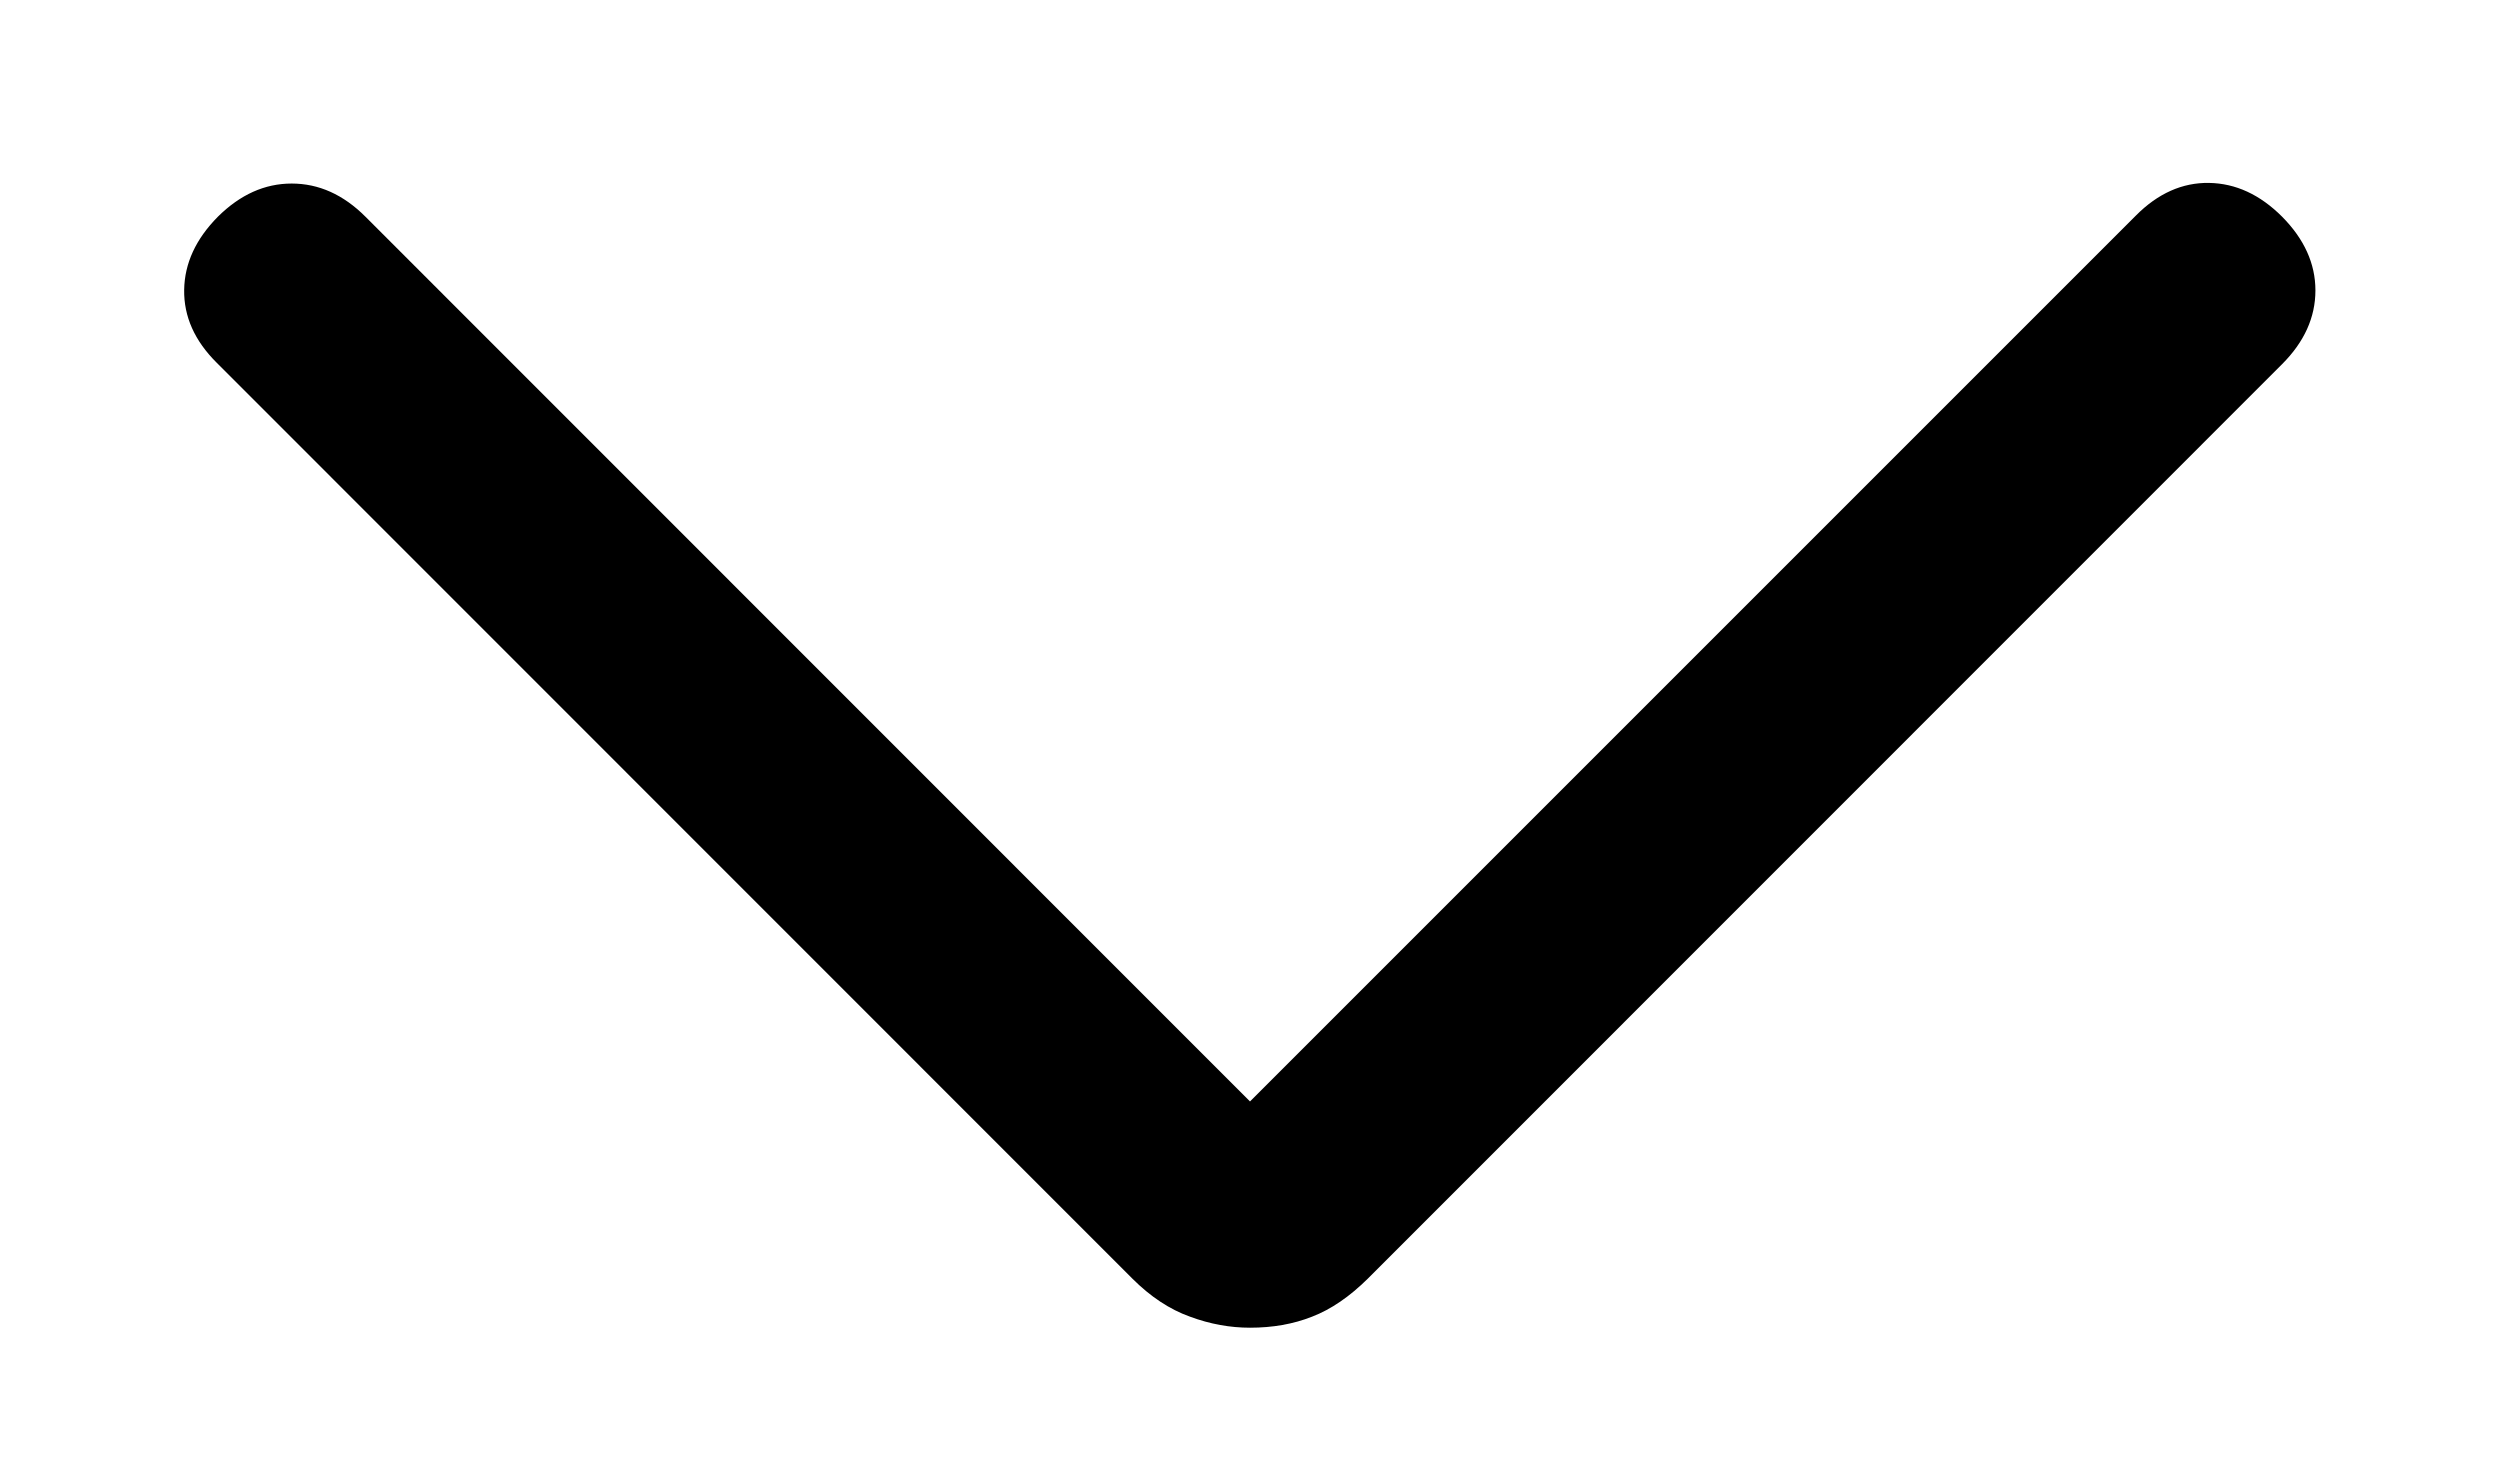 <svg width="12" height="7" viewBox="0 0 12 7" fill="none" xmlns="http://www.w3.org/2000/svg">
<path d="M6 6.373C5.905 6.373 5.809 6.356 5.712 6.32C5.614 6.285 5.522 6.224 5.435 6.137L1.041 1.742C0.934 1.636 0.882 1.519 0.884 1.391C0.886 1.264 0.94 1.147 1.046 1.04C1.153 0.934 1.271 0.881 1.4 0.881C1.53 0.881 1.648 0.934 1.754 1.04L6 5.287L10.252 1.035C10.358 0.928 10.476 0.876 10.603 0.878C10.731 0.88 10.848 0.934 10.954 1.04C11.06 1.147 11.114 1.265 11.114 1.394C11.114 1.524 11.06 1.642 10.954 1.748L6.566 6.137C6.478 6.224 6.389 6.285 6.298 6.32C6.207 6.356 6.108 6.373 6 6.373Z" fill="black"/>
</svg>
